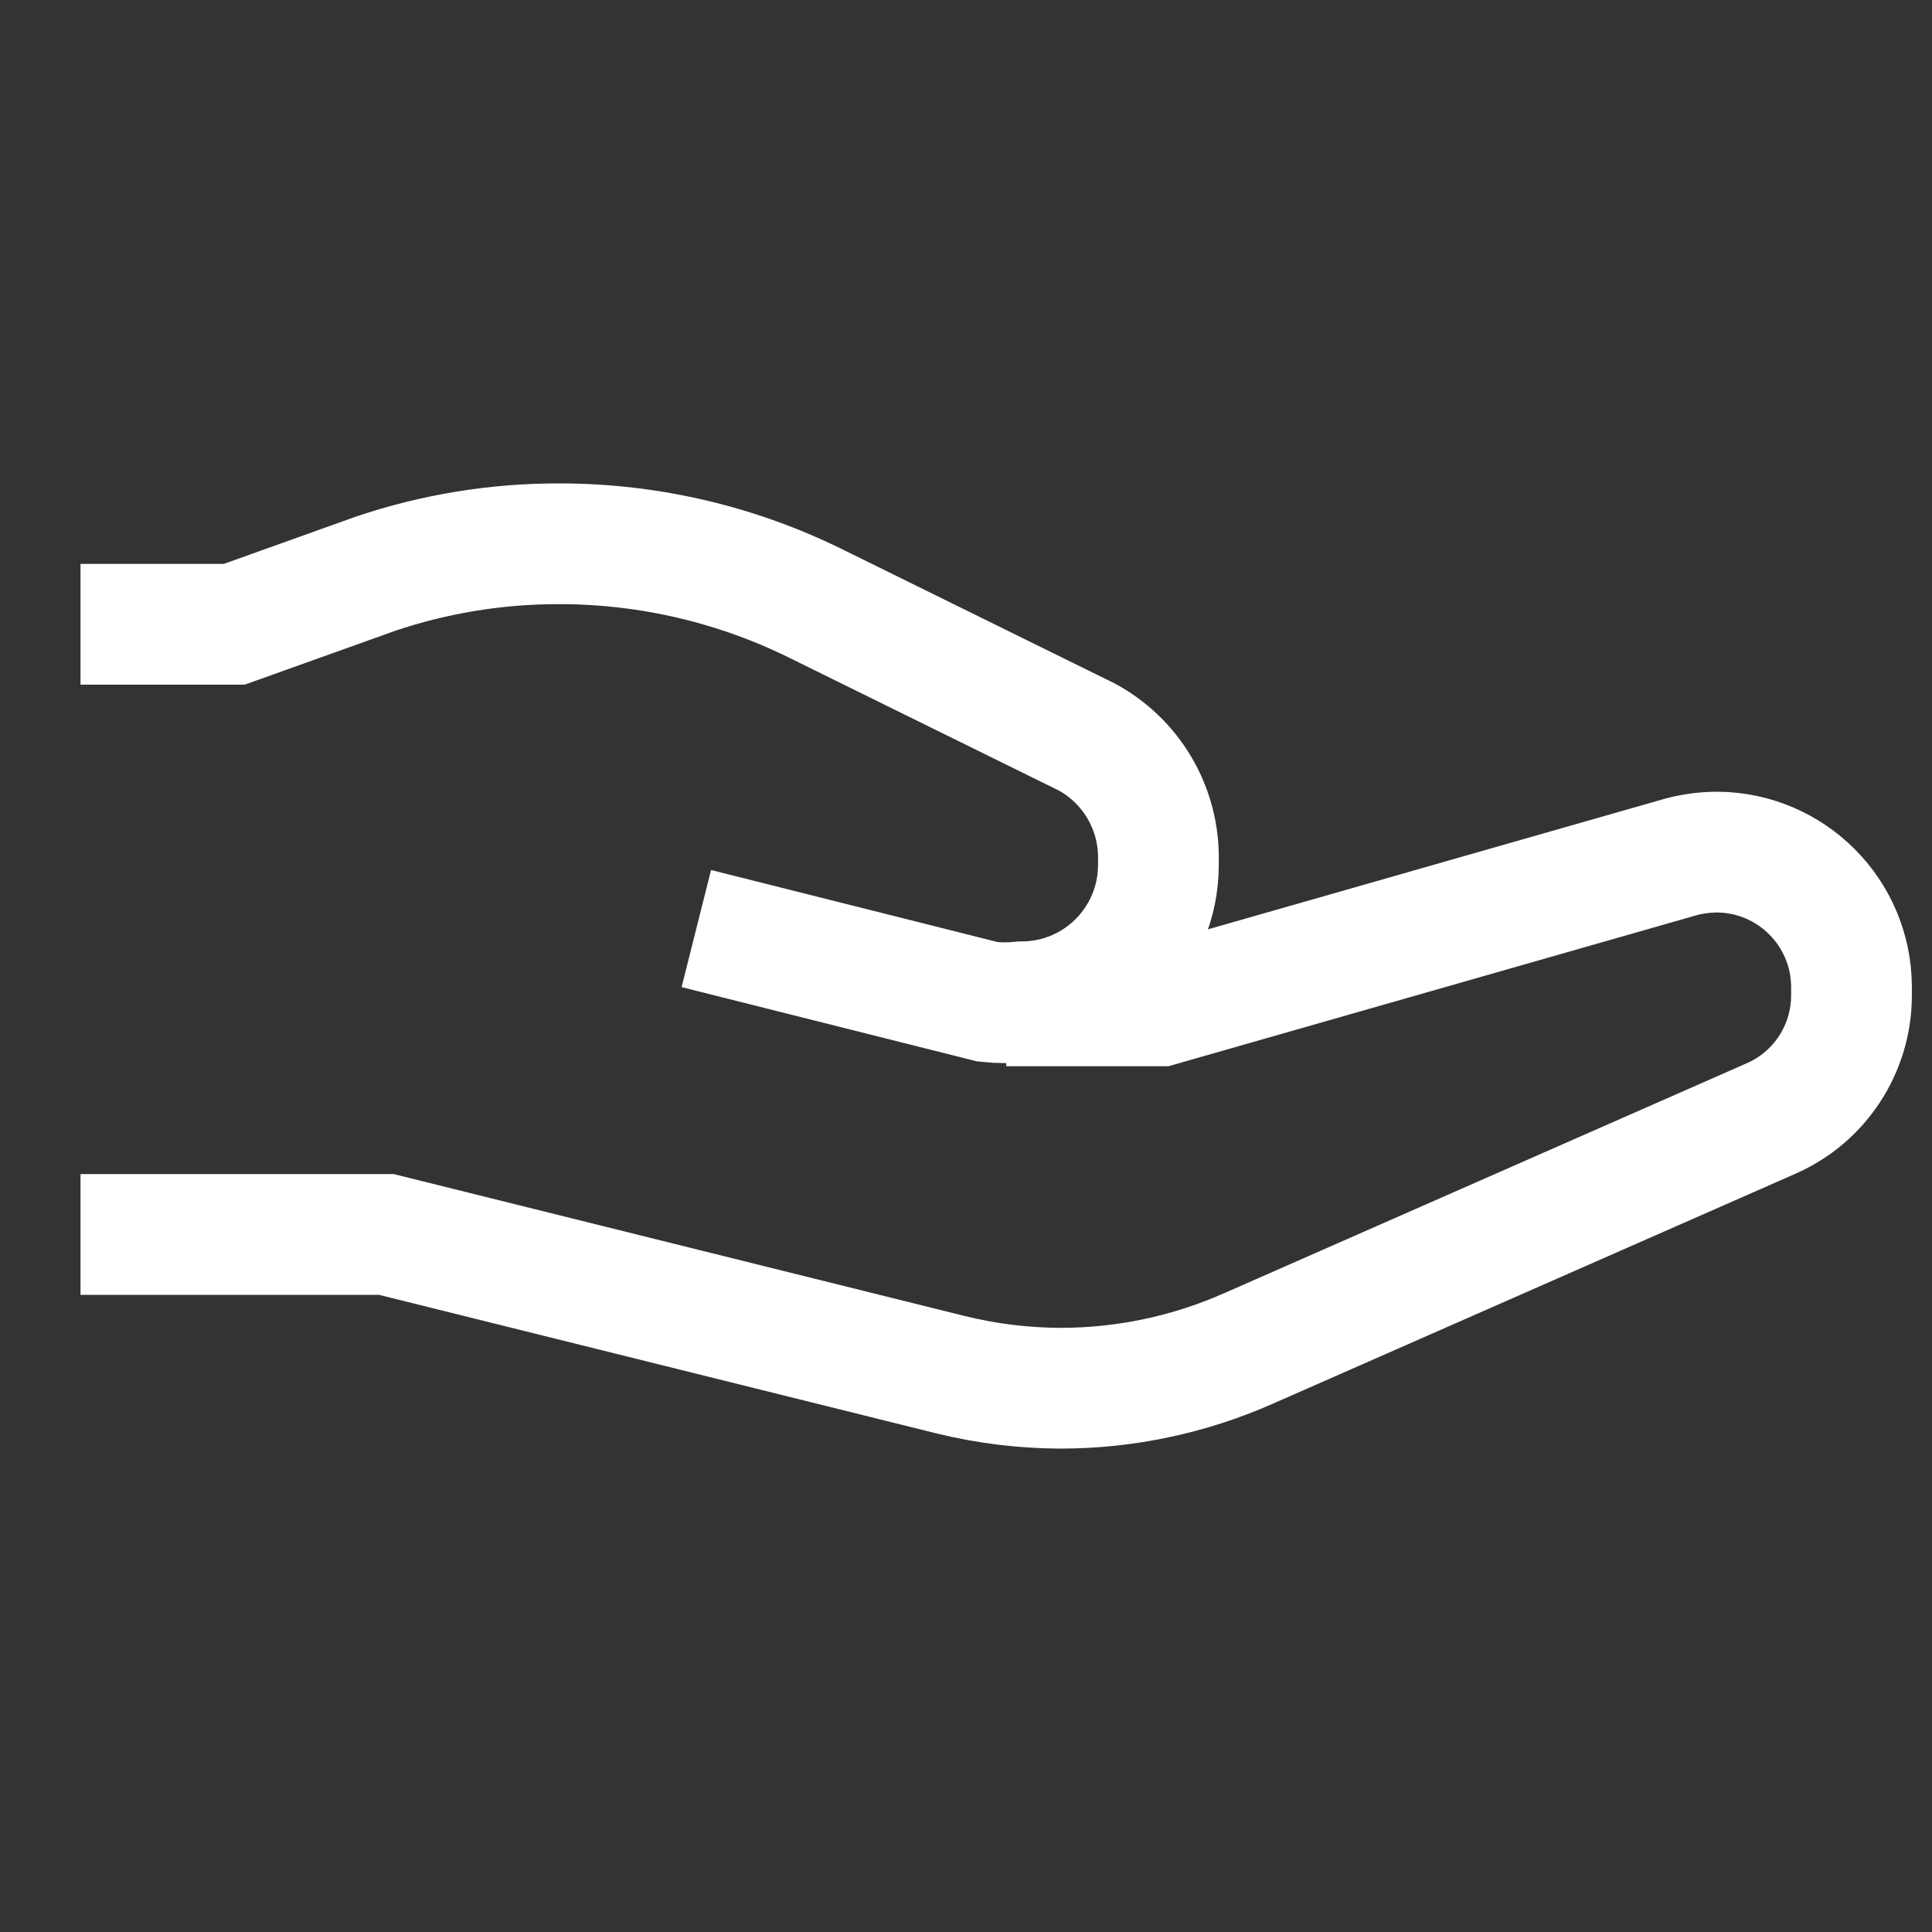 <?xml version="1.0" encoding="UTF-8"?>
<svg id="Layer_1" xmlns="http://www.w3.org/2000/svg" version="1.1" viewBox="0 0 24 24">
  <rect x="0" y="0" width="24" height="24" fill="#333333" stroke="none"/>
  <!-- Generator: Adobe Illustrator 29.5.1, SVG Export Plug-In . SVG Version: 2.1.0 Build 141)  -->
  <defs>
    <style>
      .st0 {
        fill: none;
        stroke: #fff;
        stroke-miterlimit: 10;
        stroke-width: 1.5px;
      }
    </style>
  </defs>
  <path class="st0" d="M8.65,11.535l3.62.91c.14.015.28.015.42,0h0c.939,0,1.7-.761,1.7-1.7v-.12c-.009-.615-.349-1.177-.89-1.47l-3.33-1.64c-1-.5-2.102-.76-3.22-.76h0c-.775-.002-1.545.123-2.28.37l-1.76.63H1"/>
  <path class="st0" d="M12.5,12.495h1.91l6.47-1.85c.15-.04.305-.06.46-.06h0c.916.011,1.655.754,1.66,1.67v.11c0,.663-.392,1.264-1,1.53l-6.5,2.86c-.731.322-1.521.489-2.32.49h0c-.465-.001-.928-.058-1.38-.17l-7-1.74H1"/>
</svg>